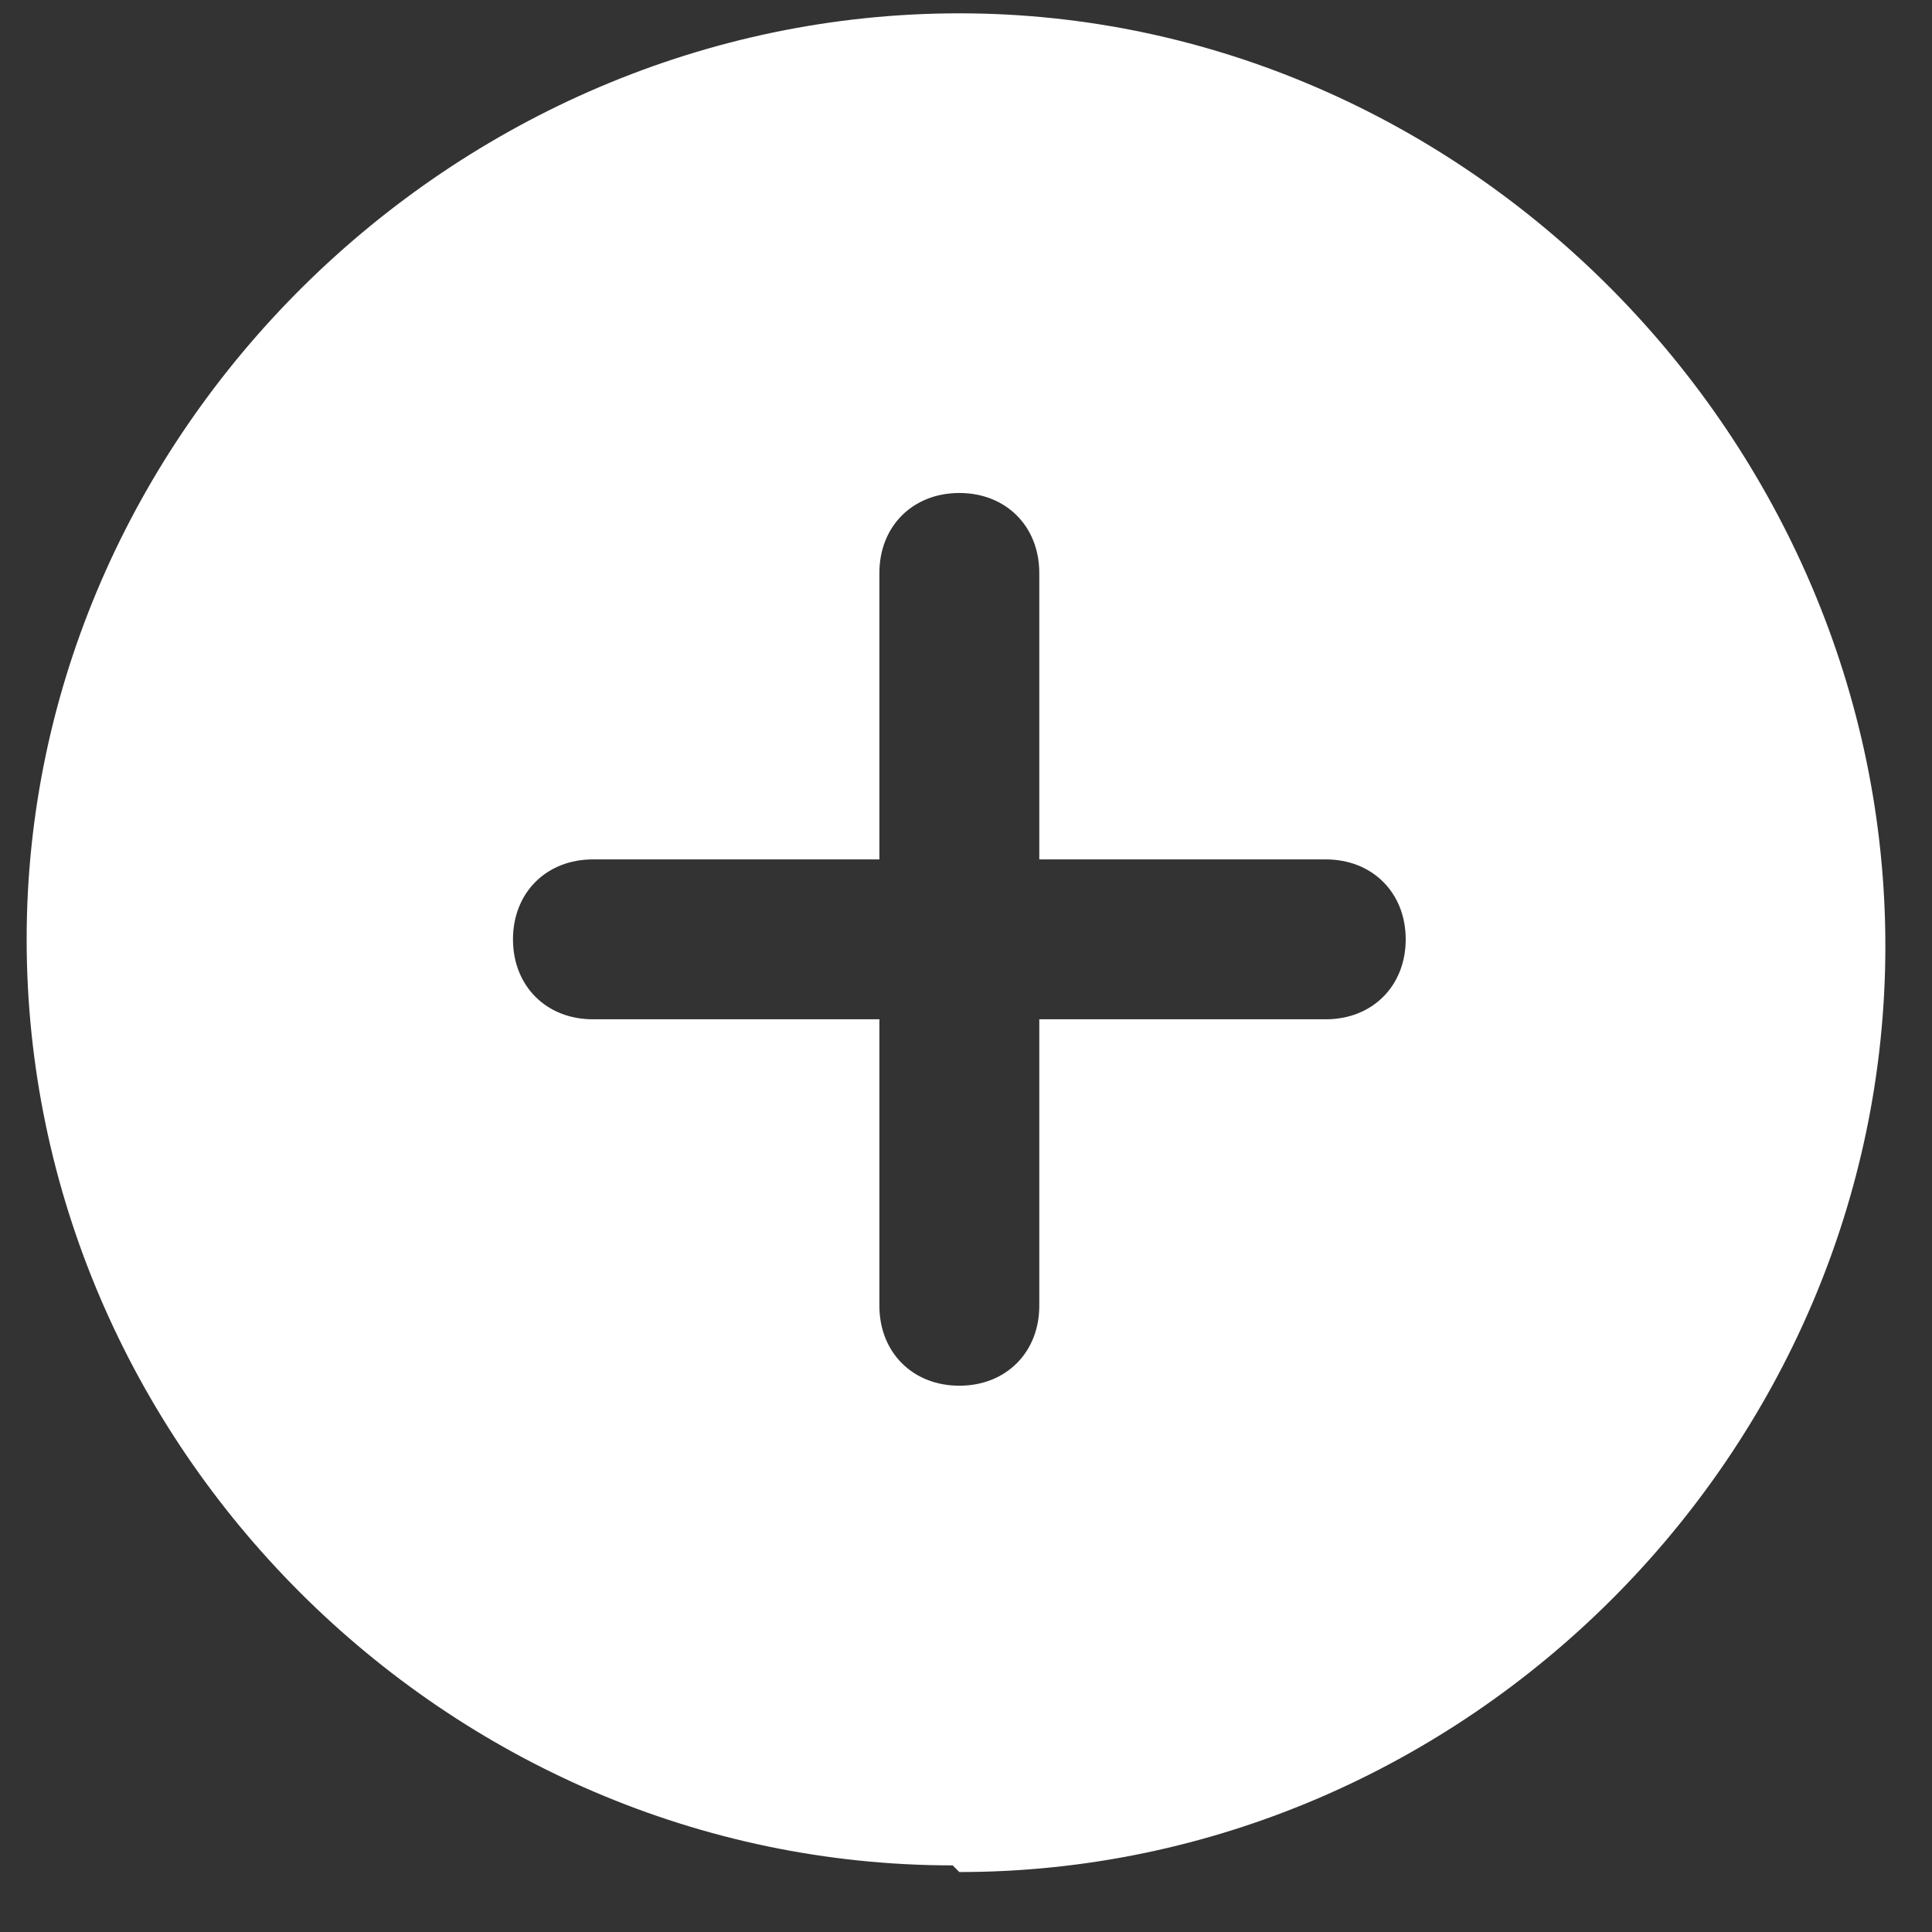 <?xml version="1.0" encoding="UTF-8"?>
<svg id="Layer_1" xmlns="http://www.w3.org/2000/svg" version="1.1" viewBox="0 0 29 29">
  <rect x="0" y="0" width="29" height="29" fill="#333333" stroke="none"/>
  <!-- Generator: Adobe Illustrator 30.0.0, SVG Export Plug-In . SVG Version: 2.1.1 Build 123)  -->
  <defs>
    <style>
      .st0 {
        fill: #fff;
      }
    </style>
  </defs>
  <path class="st0" d="M14.4,28.1c7.6,0,13.9-6.3,13.9-13.9S22,.2,14.4.2.4,6.5.4,14.1s6.3,13.9,13.9,13.9ZM7.7,14.1c0-.7.5-1.2,1.2-1.2h4.3v-4.3c0-.7.5-1.2,1.2-1.2s1.2.5,1.2,1.2v4.3h4.3c.7,0,1.2.5,1.2,1.2s-.5,1.2-1.2,1.2h-4.3v4.3c0,.7-.5,1.2-1.2,1.2s-1.2-.5-1.2-1.2v-4.3h-4.3c-.7,0-1.2-.5-1.2-1.2Z"/>
</svg>